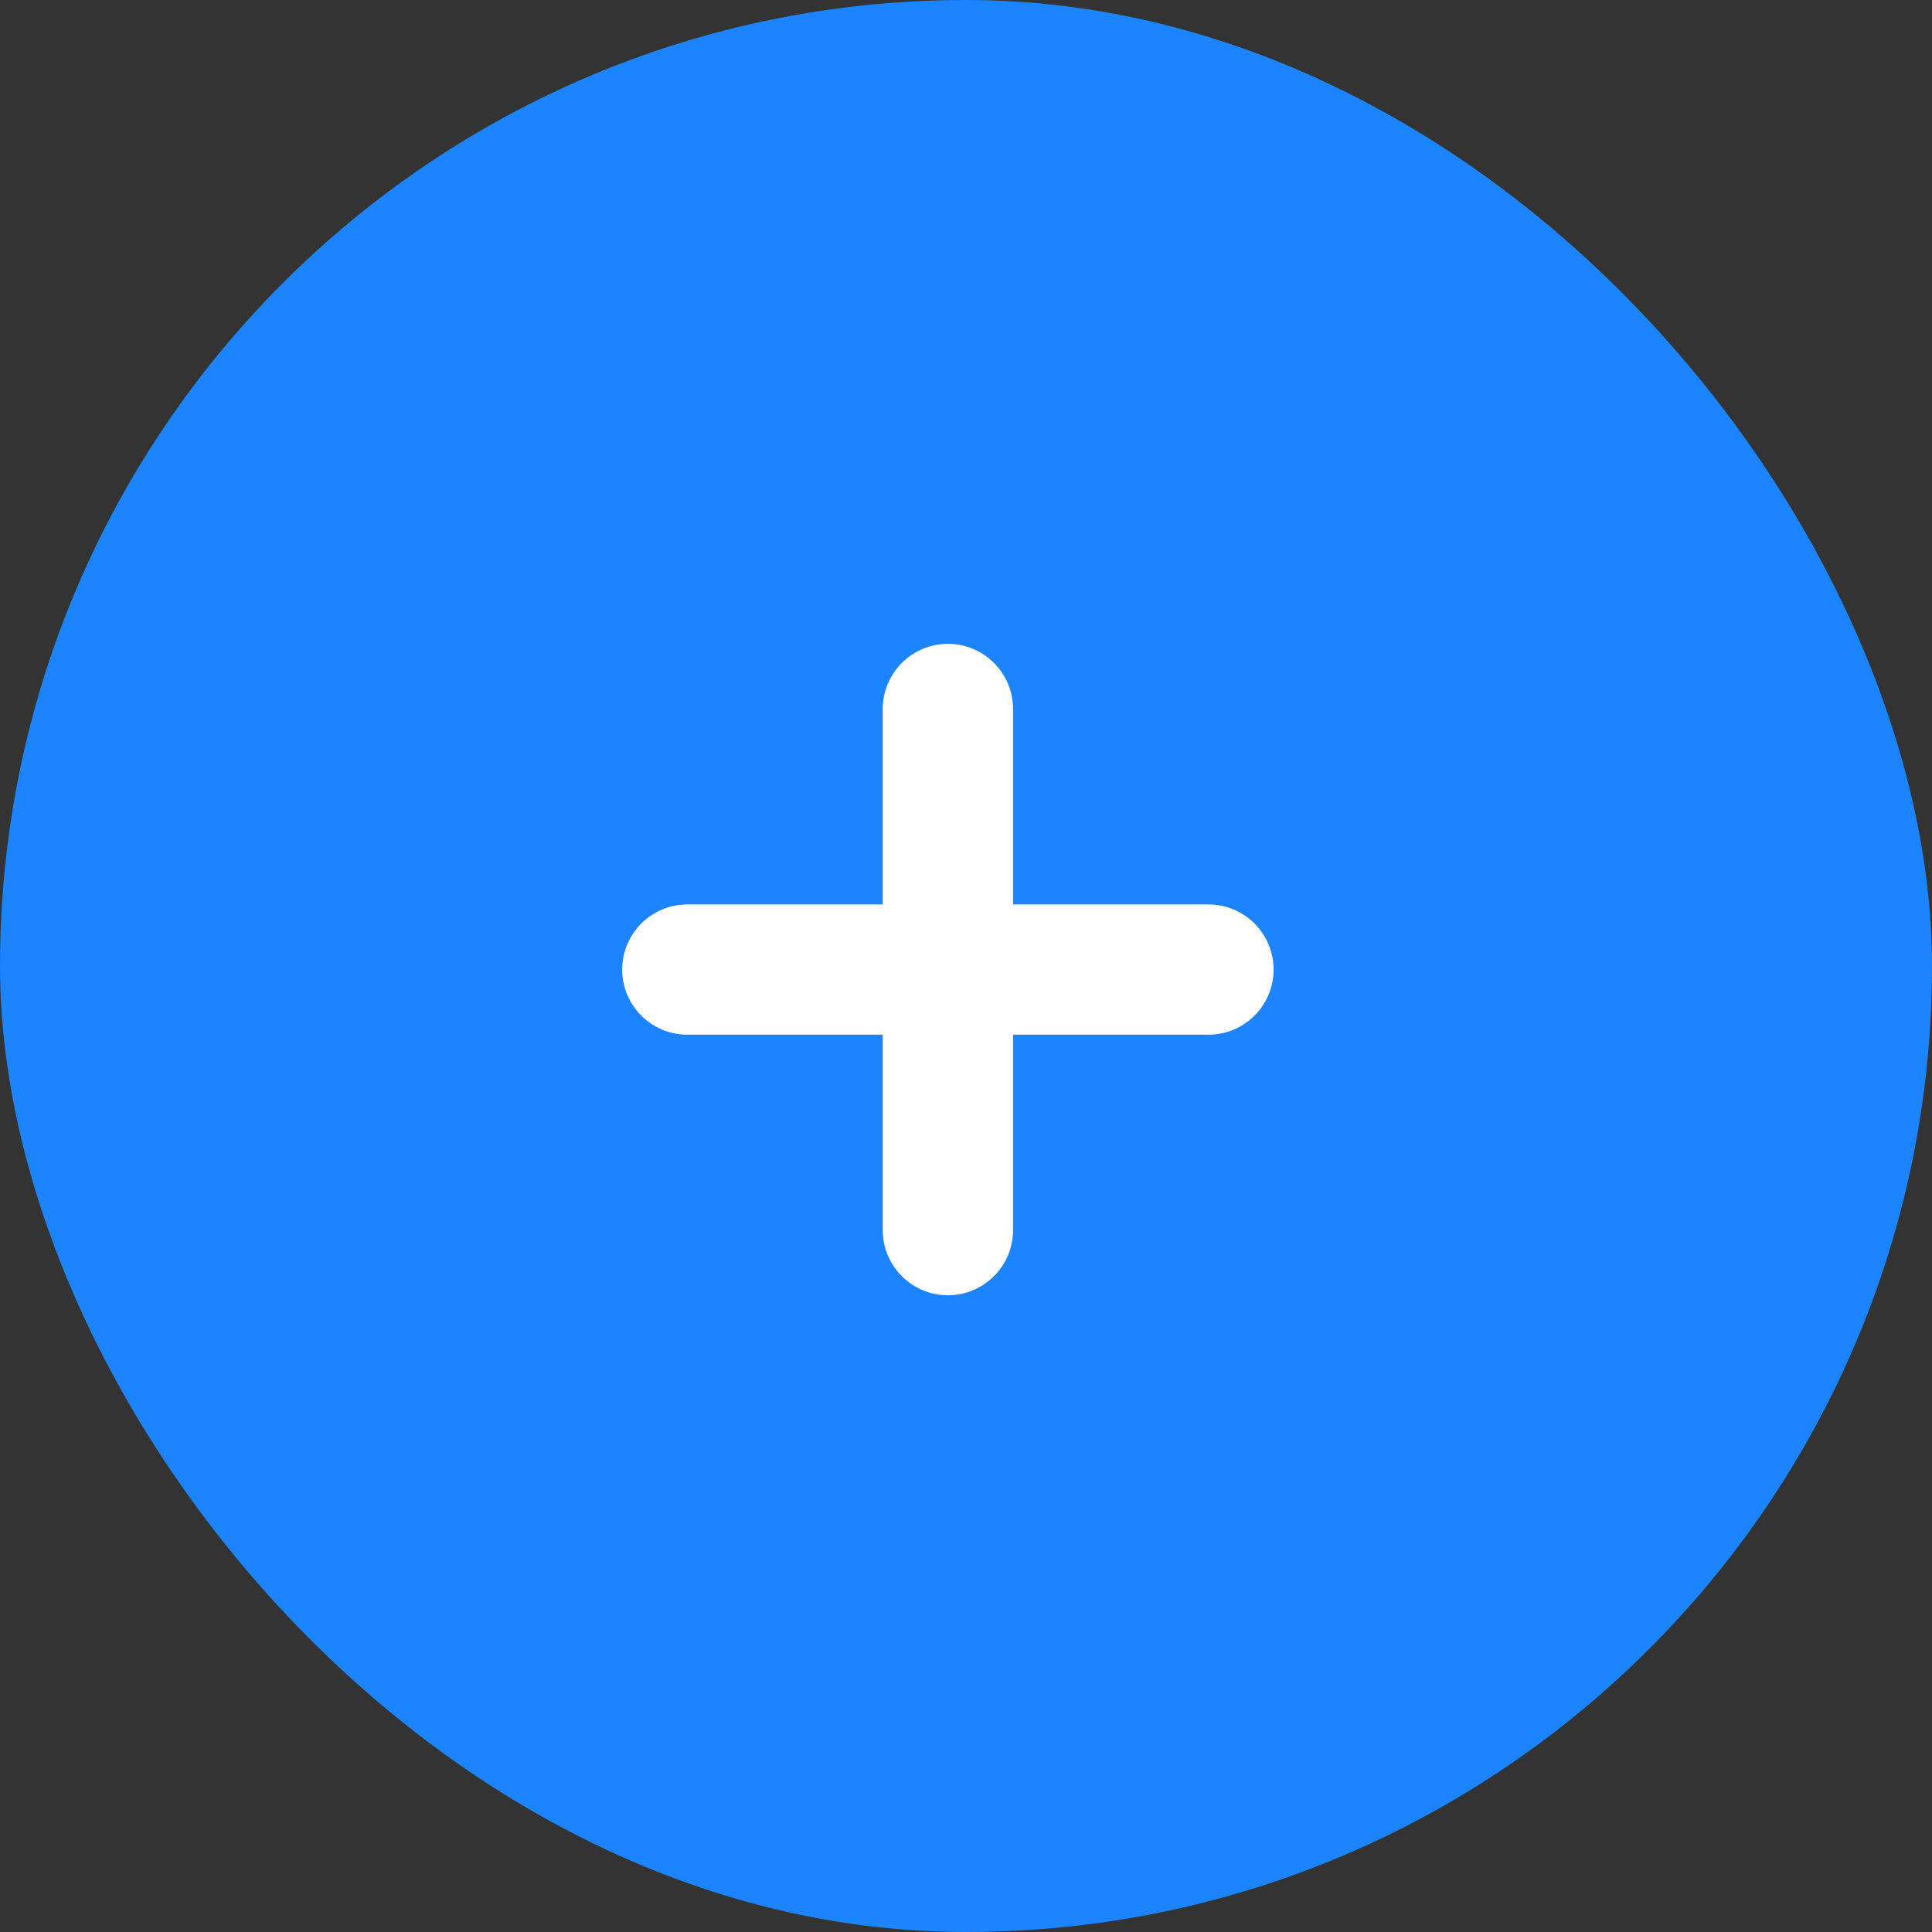 <svg width="52" height="52" viewBox="0 0 52 52" fill="none" xmlns="http://www.w3.org/2000/svg">
<rect x="0" y="0" width="52" height="52" fill="#333333" stroke="none"/>
<rect width="52" height="52" rx="26" fill="#1C84FF"/>
<path d="M27.266 19.083C27.266 18.114 26.481 17.329 25.512 17.329C24.544 17.329 23.759 18.114 23.759 19.083L23.759 24.343H18.499C17.531 24.343 16.746 25.128 16.746 26.096C16.746 27.064 17.531 27.849 18.499 27.849H23.759V33.109C23.759 34.077 24.544 34.862 25.512 34.862C26.481 34.862 27.266 34.077 27.266 33.109L27.266 27.849H32.526C33.494 27.849 34.279 27.064 34.279 26.096C34.279 25.128 33.494 24.343 32.526 24.343H27.266V19.083Z" fill="white"/>
</svg>
